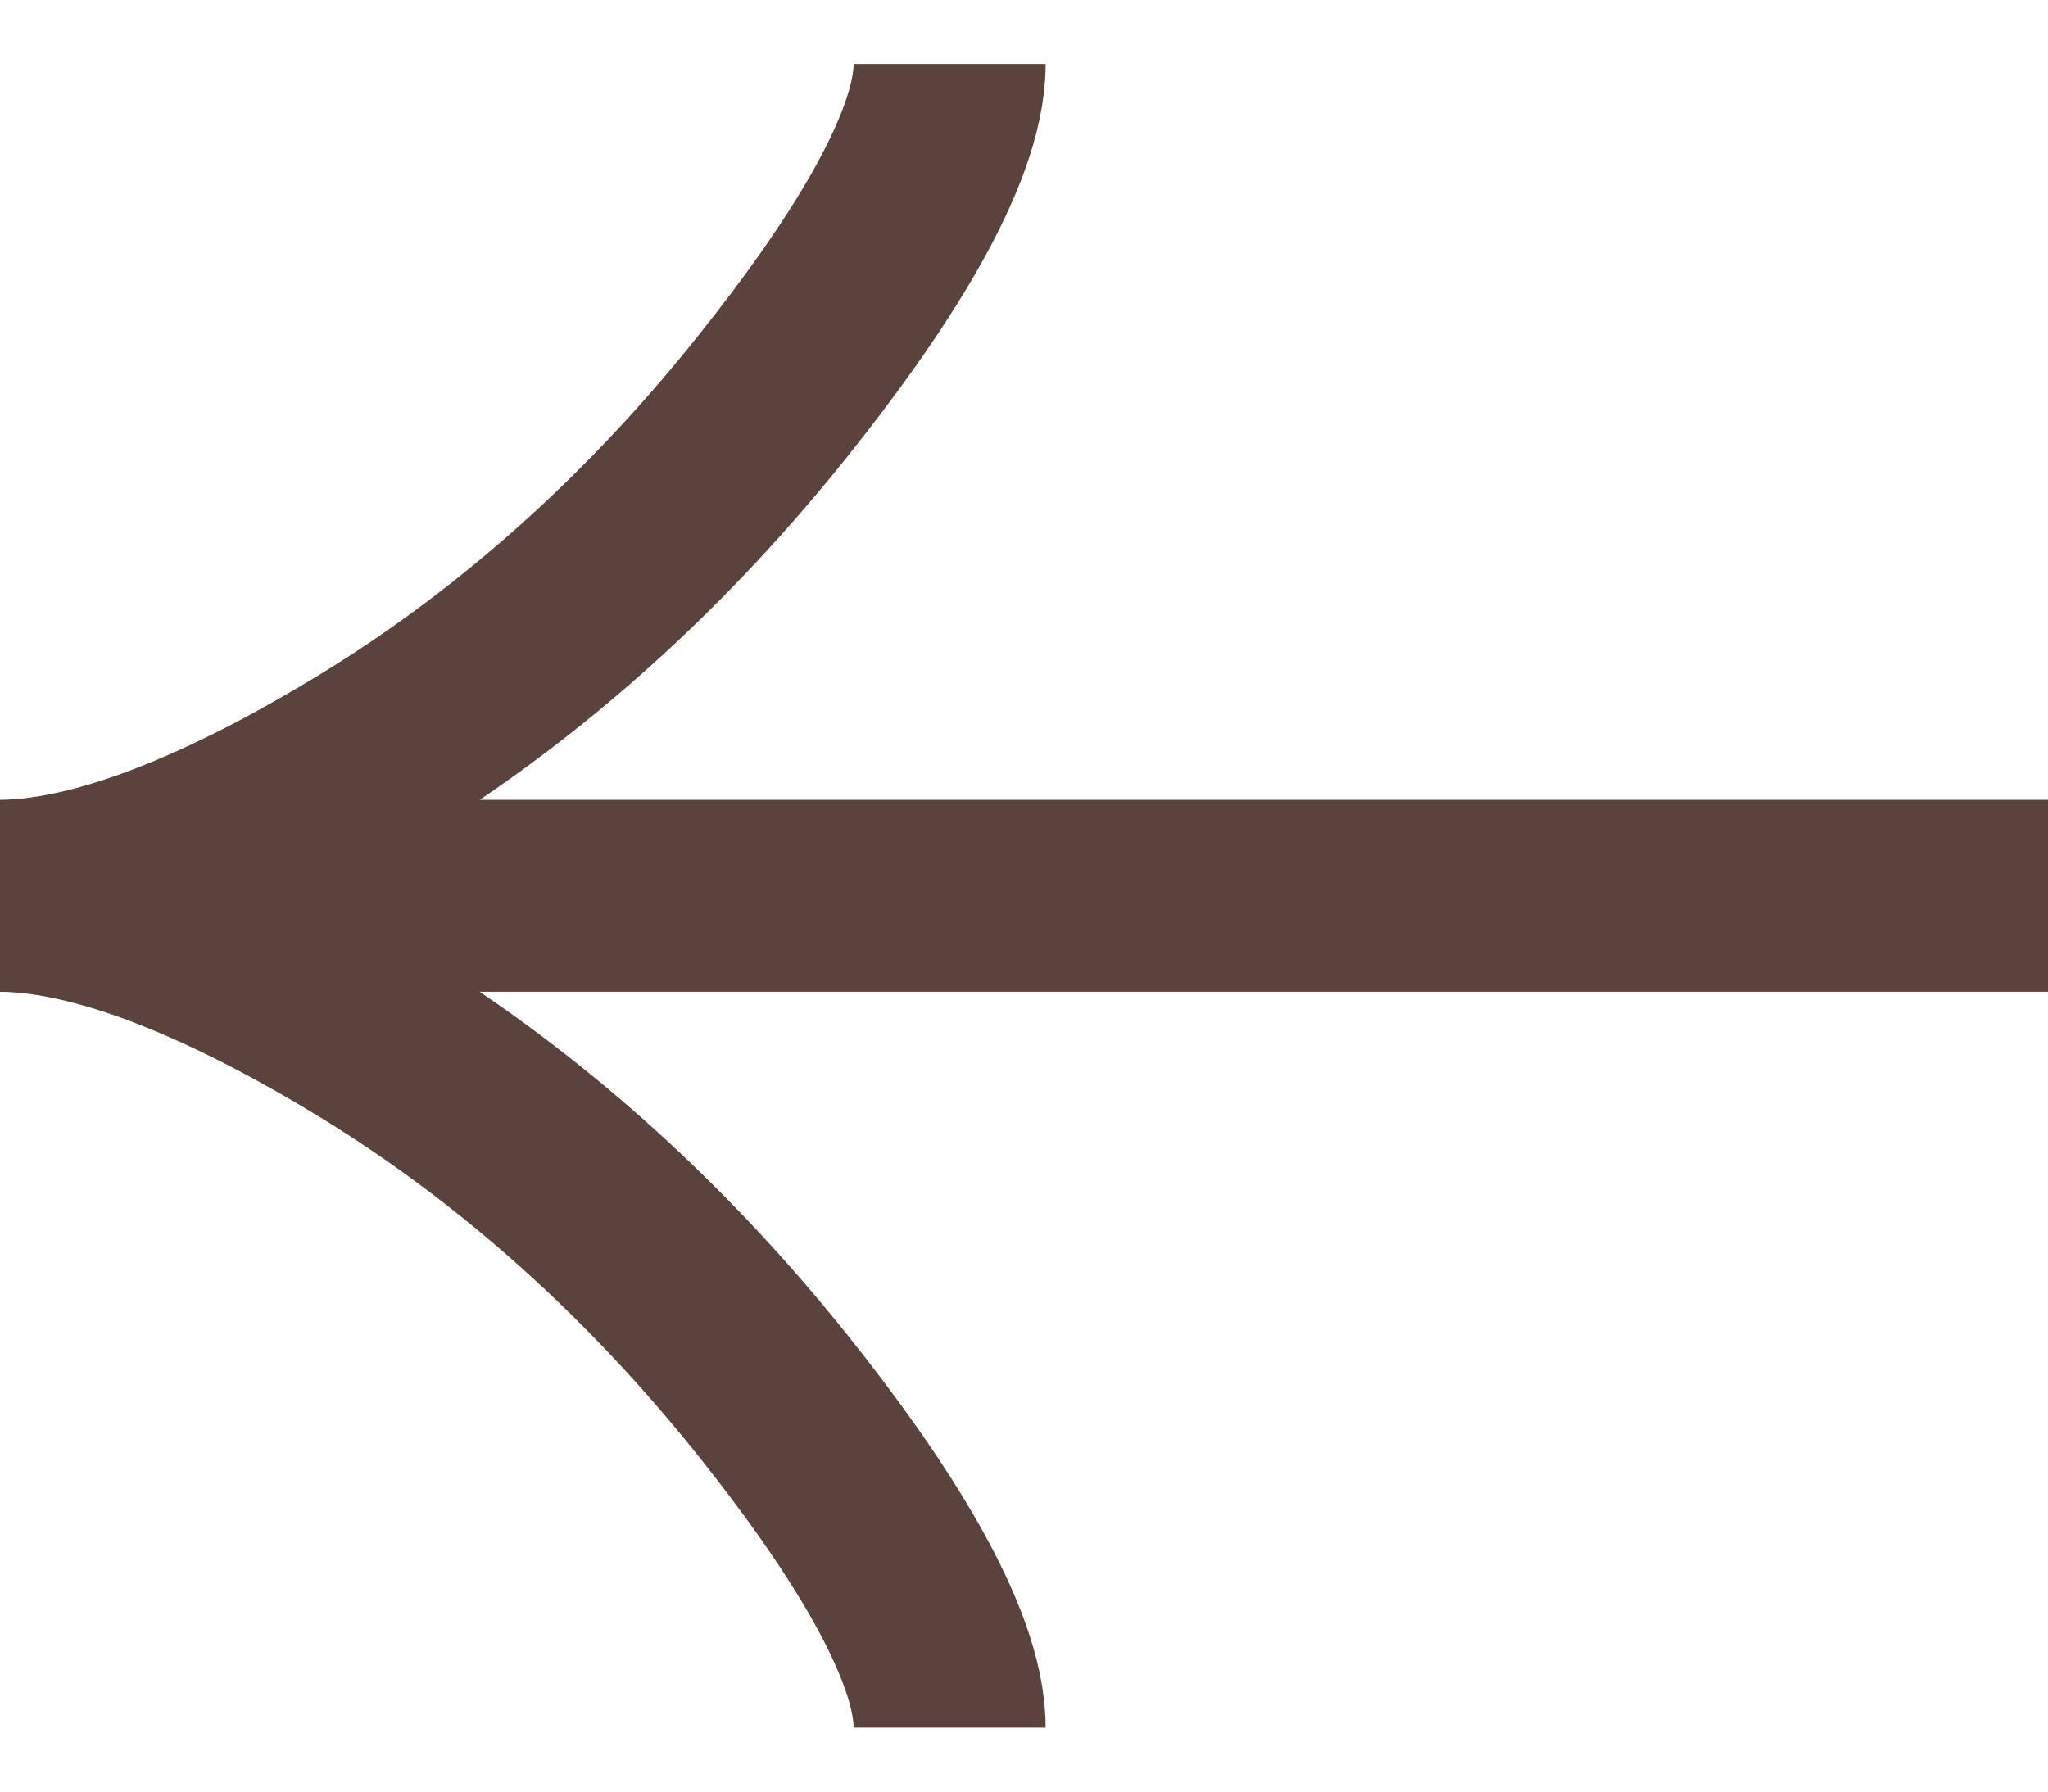 <svg width="16" height="14" viewBox="0 0 16 14" fill="none" xmlns="http://www.w3.org/2000/svg">
<path d="M7.419 0.5C7.419 1.189 6.738 2.218 6.049 3.081C5.163 4.196 4.105 5.168 2.891 5.91C1.981 6.466 0.878 7 -0.01 7M-0.01 7C0.878 7 1.982 7.534 2.891 8.09C4.105 8.833 5.163 9.805 6.049 10.918C6.738 11.782 7.419 12.813 7.419 13.5M-0.01 7L16.008 7" stroke="#59433B" stroke-width="1.5"/>
</svg>
